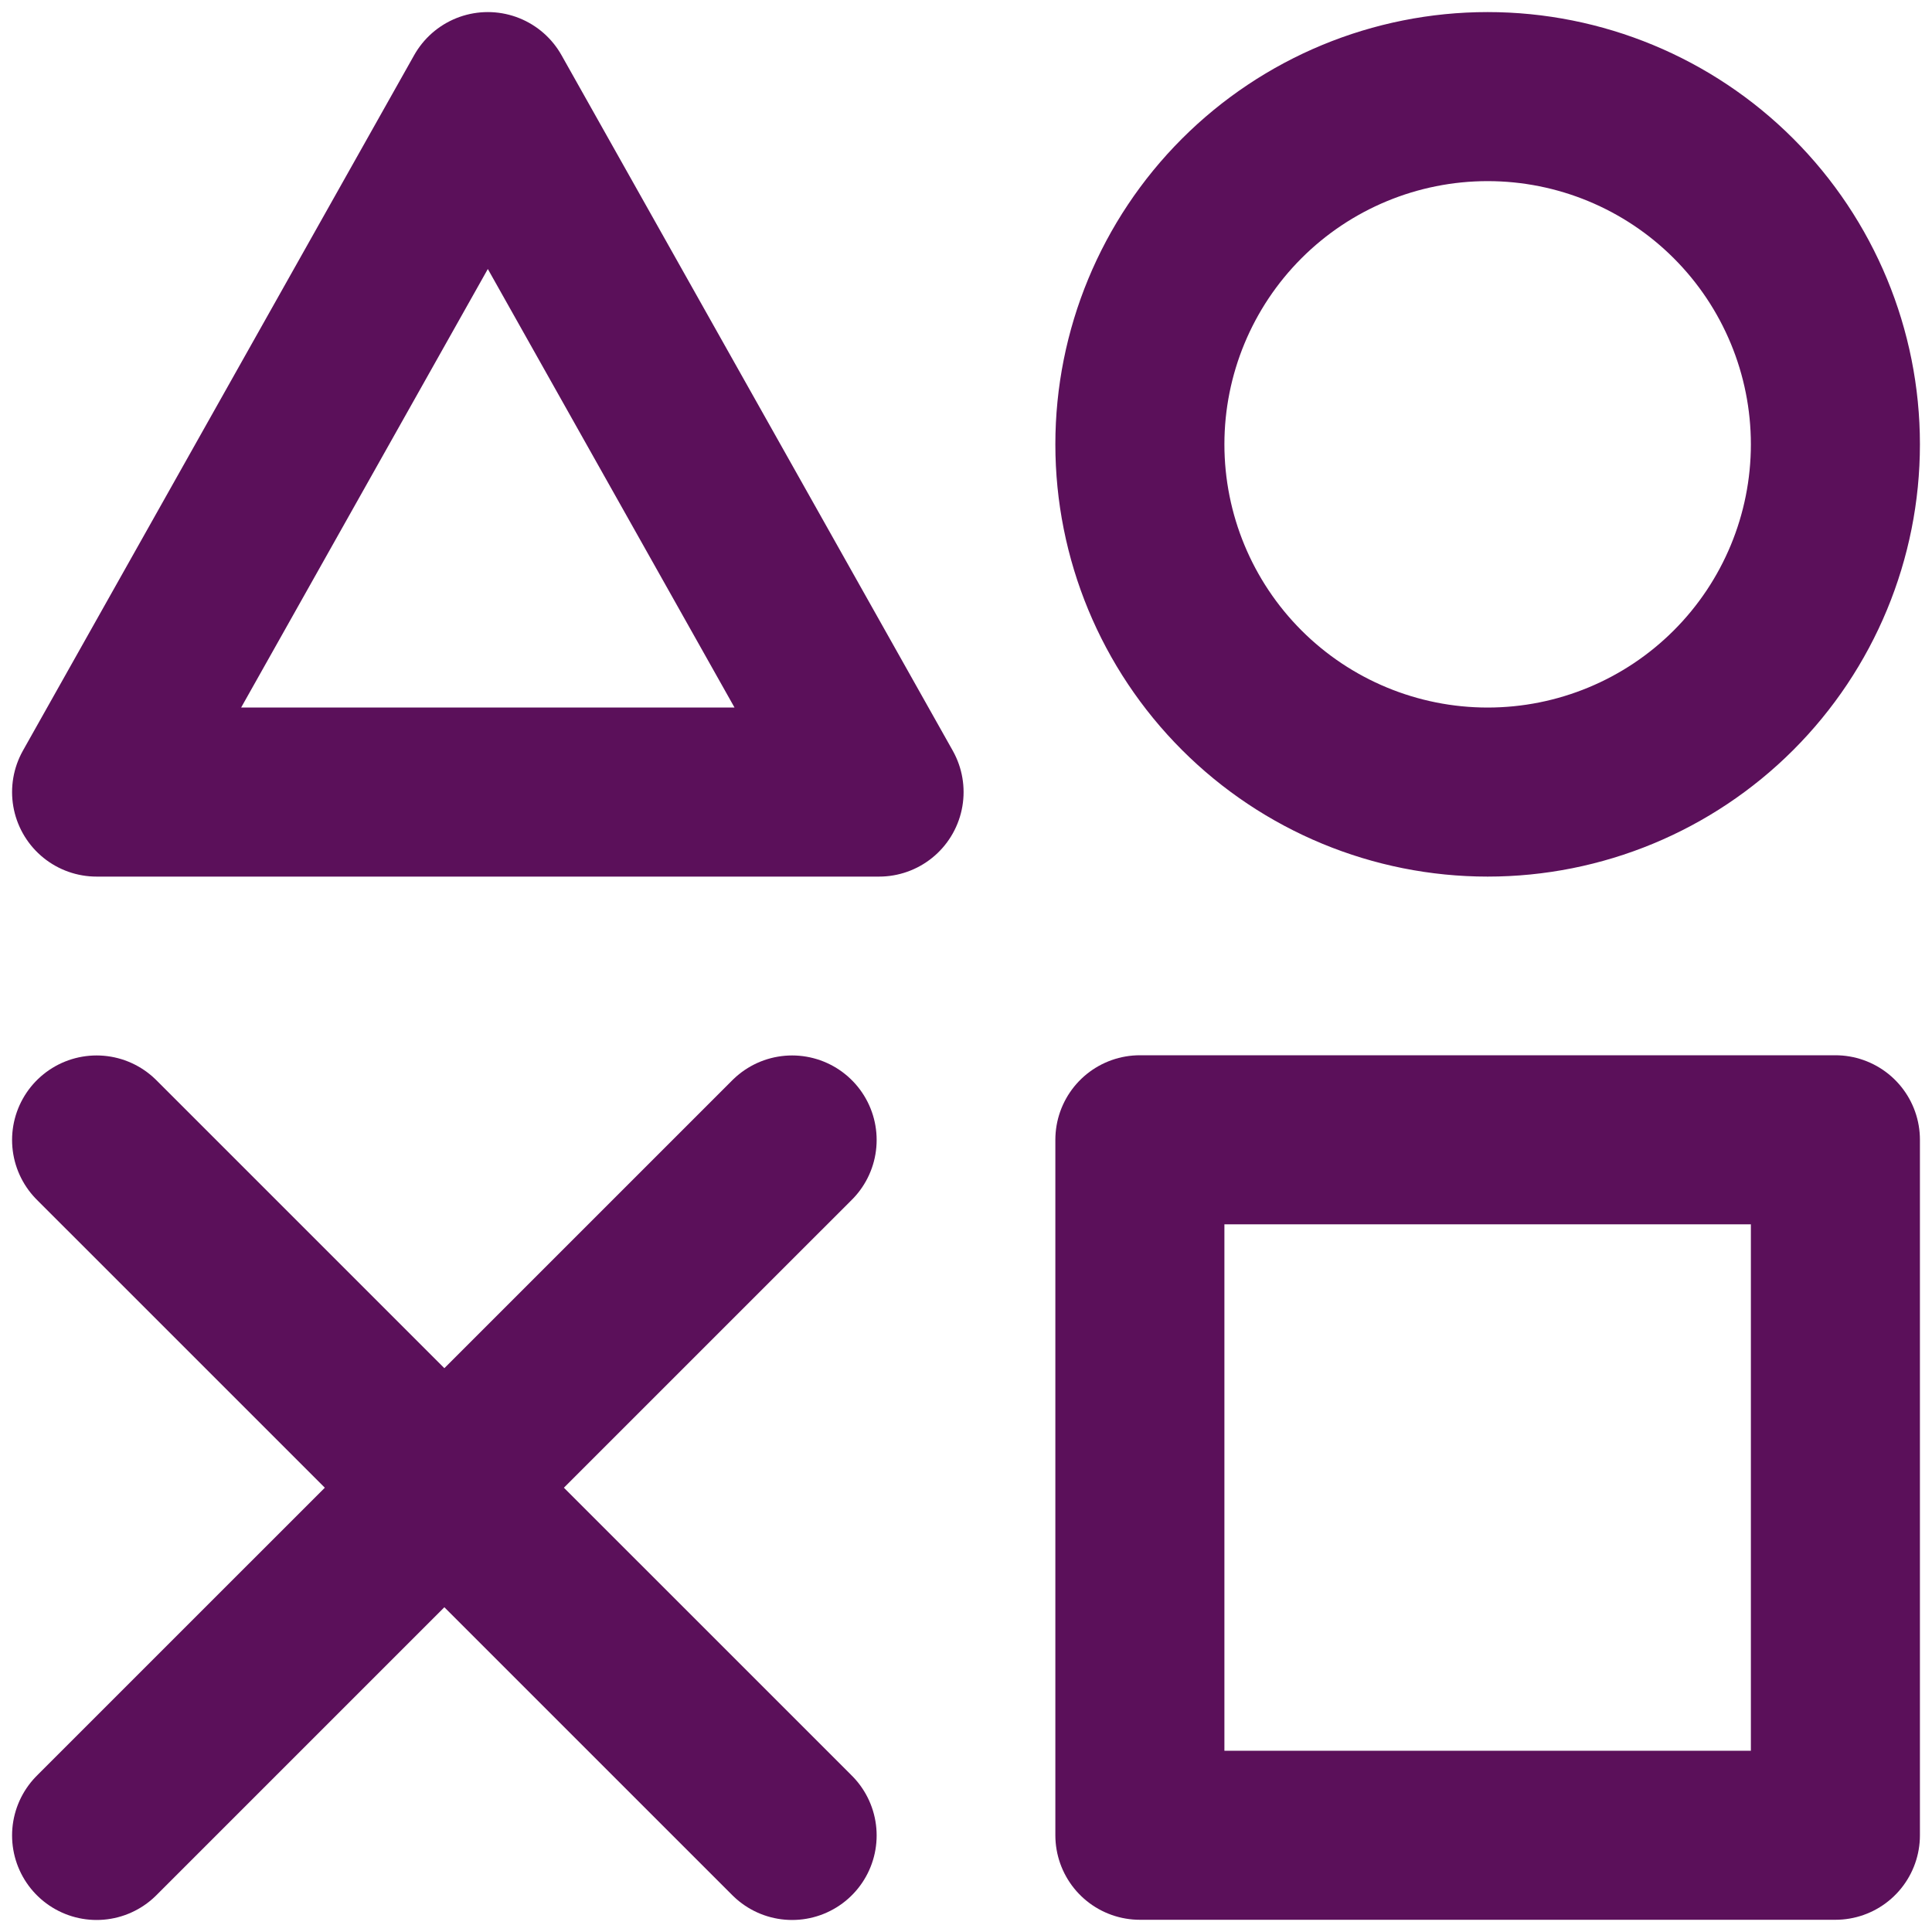 <svg width="40" height="40" viewBox="0 0 40 40" fill="none" xmlns="http://www.w3.org/2000/svg">
<path d="M38 23.598H23.6V37.997H38V23.598ZM10.1 2L18.2 16.399H2L10.1 2ZM30.8 16.399C32.71 16.399 34.541 15.64 35.891 14.29C37.241 12.94 38 11.109 38 9.199C38 7.29 37.241 5.459 35.891 4.109C34.541 2.759 32.71 2 30.8 2C28.89 2 27.059 2.759 25.709 4.109C24.359 5.459 23.6 7.29 23.6 9.199C23.6 11.109 24.359 12.94 25.709 14.29C27.059 15.64 28.89 16.399 30.8 16.399Z" stroke="#5B105A" stroke-width="3.5" stroke-linejoin="round"/>
<path d="M2 23.602L16.4 38.001M16.4 23.602L2 38.001" stroke="#5B105A" stroke-width="3.5" stroke-linecap="round" stroke-linejoin="round"/>
</svg>
